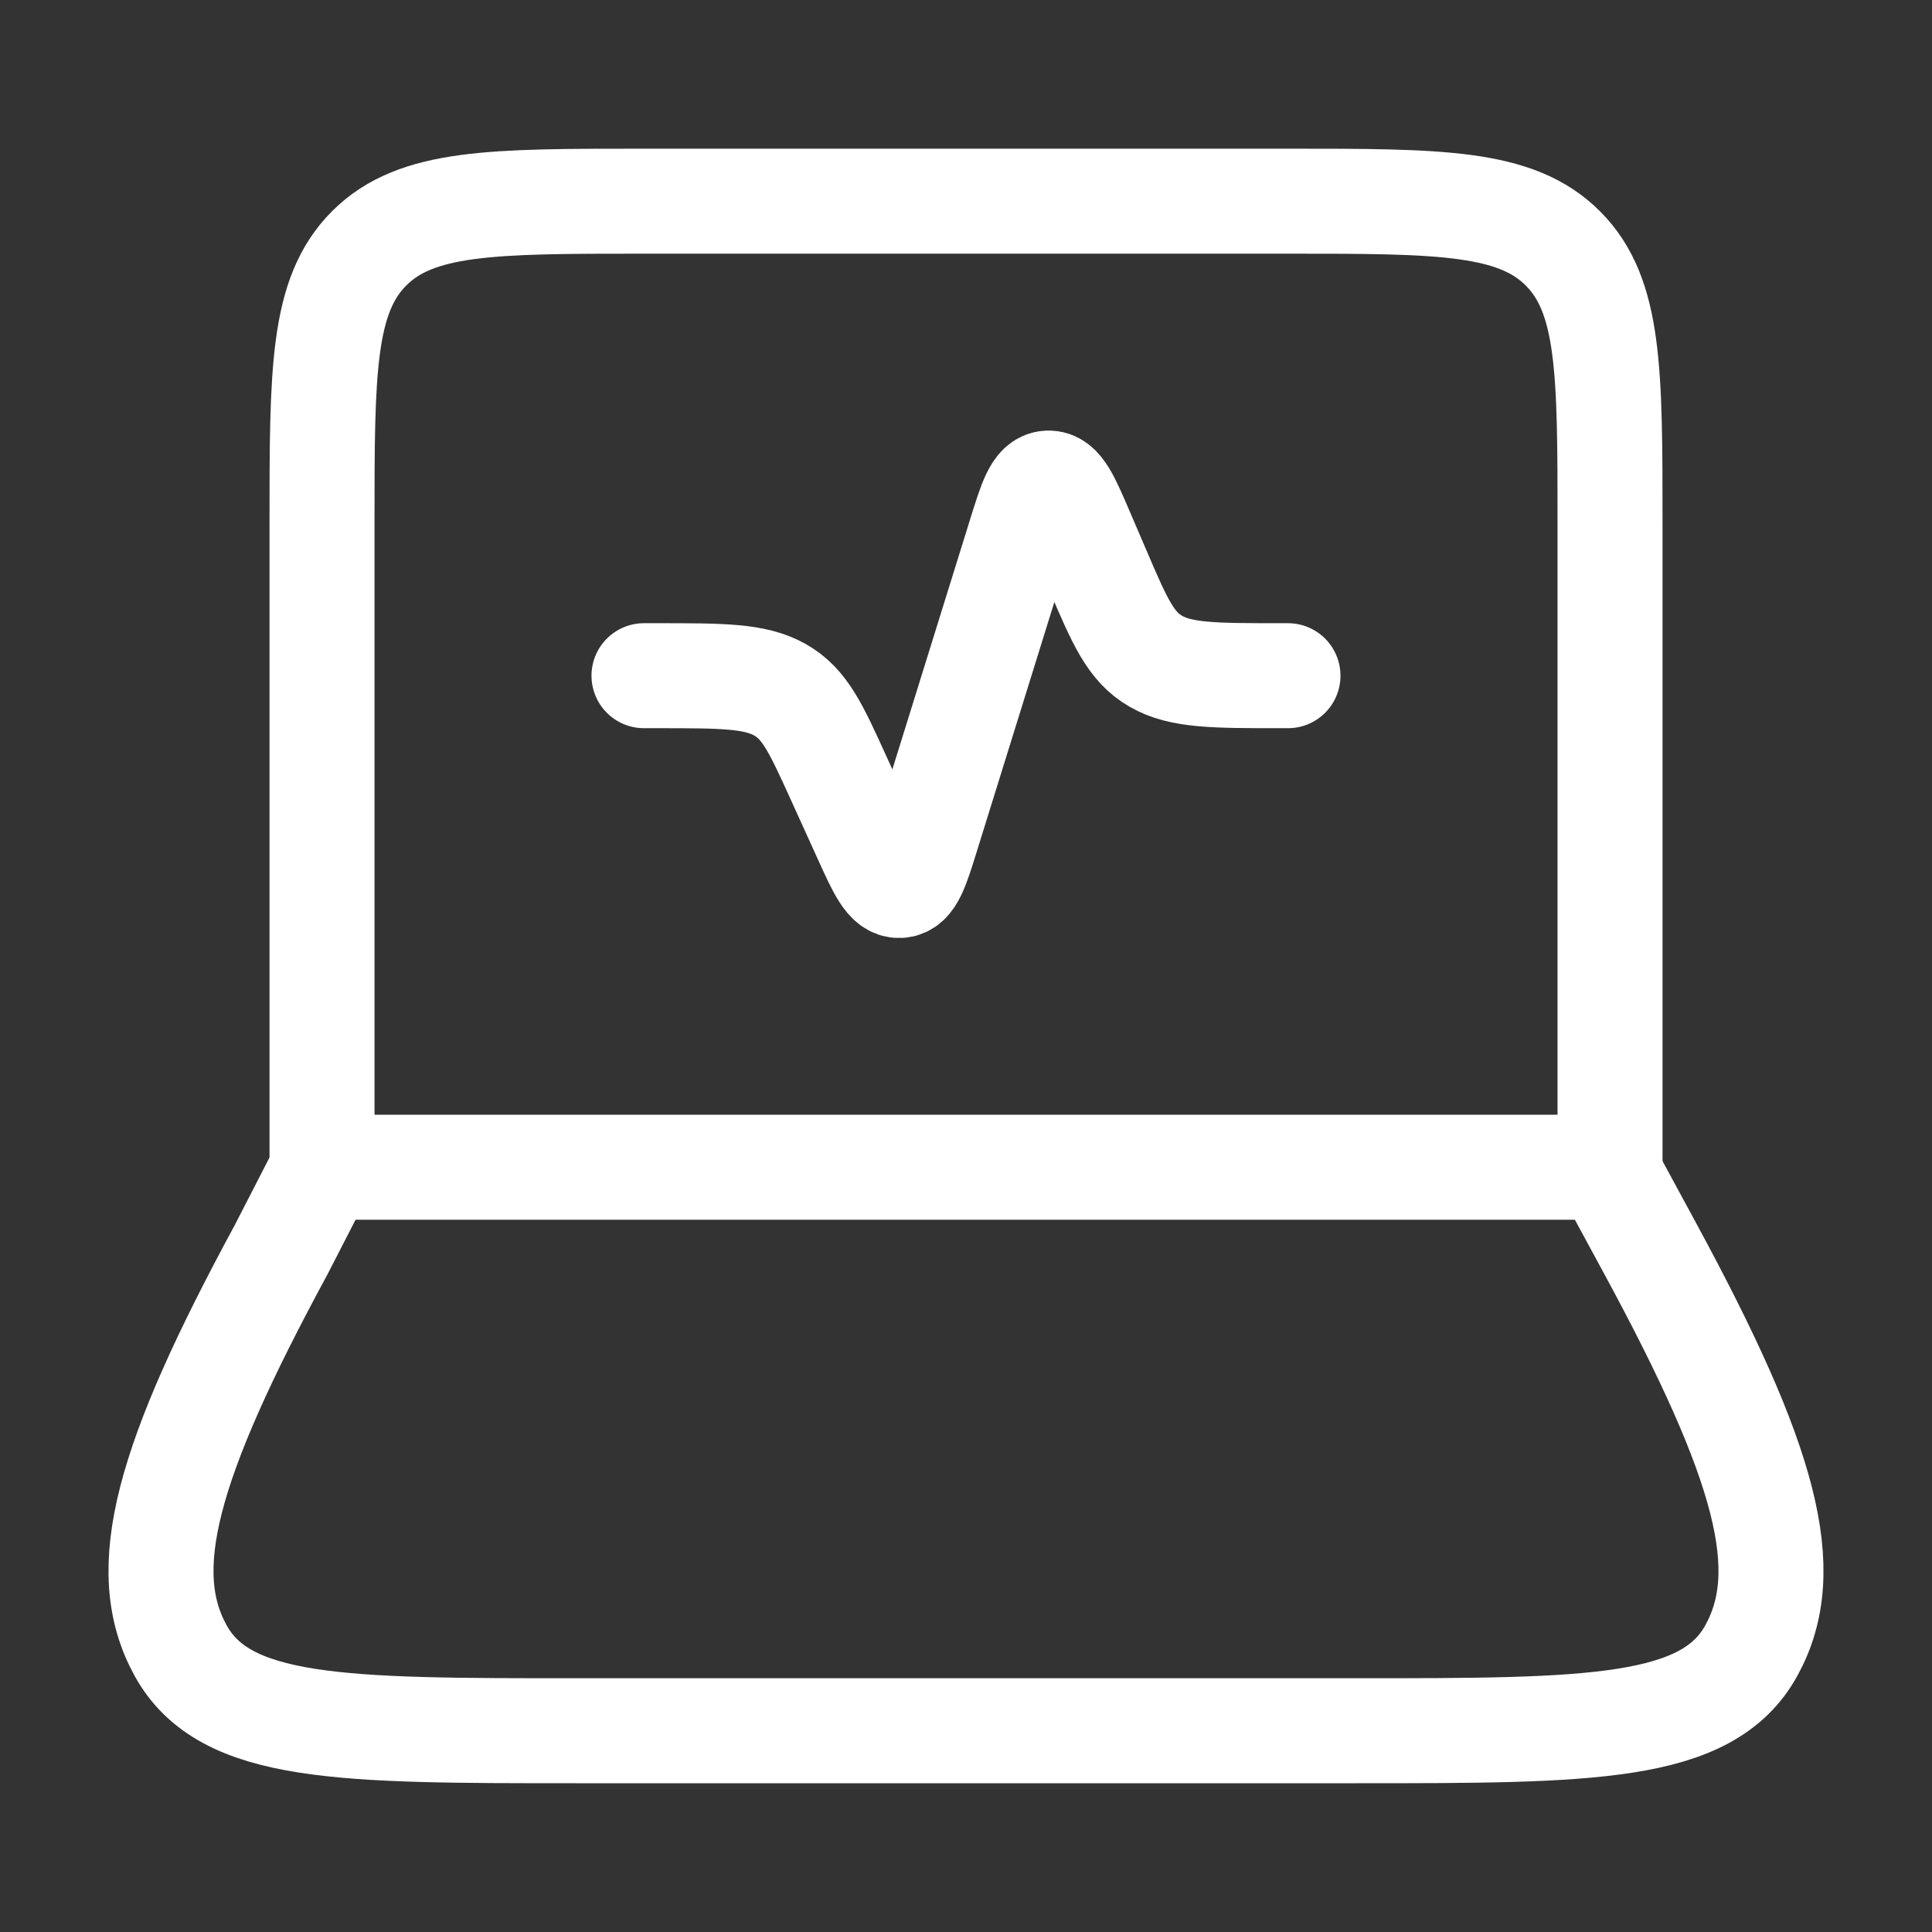 <svg width="46" height="46" viewBox="0 0 46 46" fill="none" xmlns="http://www.w3.org/2000/svg">
    <rect x="0" y="0" width="46" height="46" fill="#333333" stroke="none"/>
    <path
        d="M38.334 27.791V12.458c0-3.614 0-5.421-1.123-6.544S34.28 4.79 30.667 4.79H15.334c-3.614 0-5.421 0-6.544 1.123s-1.123 2.93-1.123 6.544V27.79"
        stroke="#fff" stroke-width="2.5" stroke-linecap="round" stroke-linejoin="round" />
    <path
        d="M15.333 16.088h.31c1.555 0 2.333 0 2.926.334.594.334.86.92 1.395 2.096l.645 1.42c.35.771.526 1.157.809 1.145s.407-.41.654-1.208l2.218-7.134c.255-.82.383-1.23.668-1.24s.458.389.8 1.188l.389.906c.516 1.204.775 1.806 1.374 2.15s1.39.343 2.974.343h.171M6.703 29.737l1-1.946h30.538l1.055 1.946c2.765 5.102 3.454 7.652 2.403 9.561-1.051 1.91-3.838 1.91-9.412 1.91H13.713c-5.574 0-8.361 0-9.413-1.91-1.05-1.909-.362-4.46 2.403-9.56"
        stroke="#fff" stroke-width="2.5" stroke-linecap="round" stroke-linejoin="round" />
</svg>